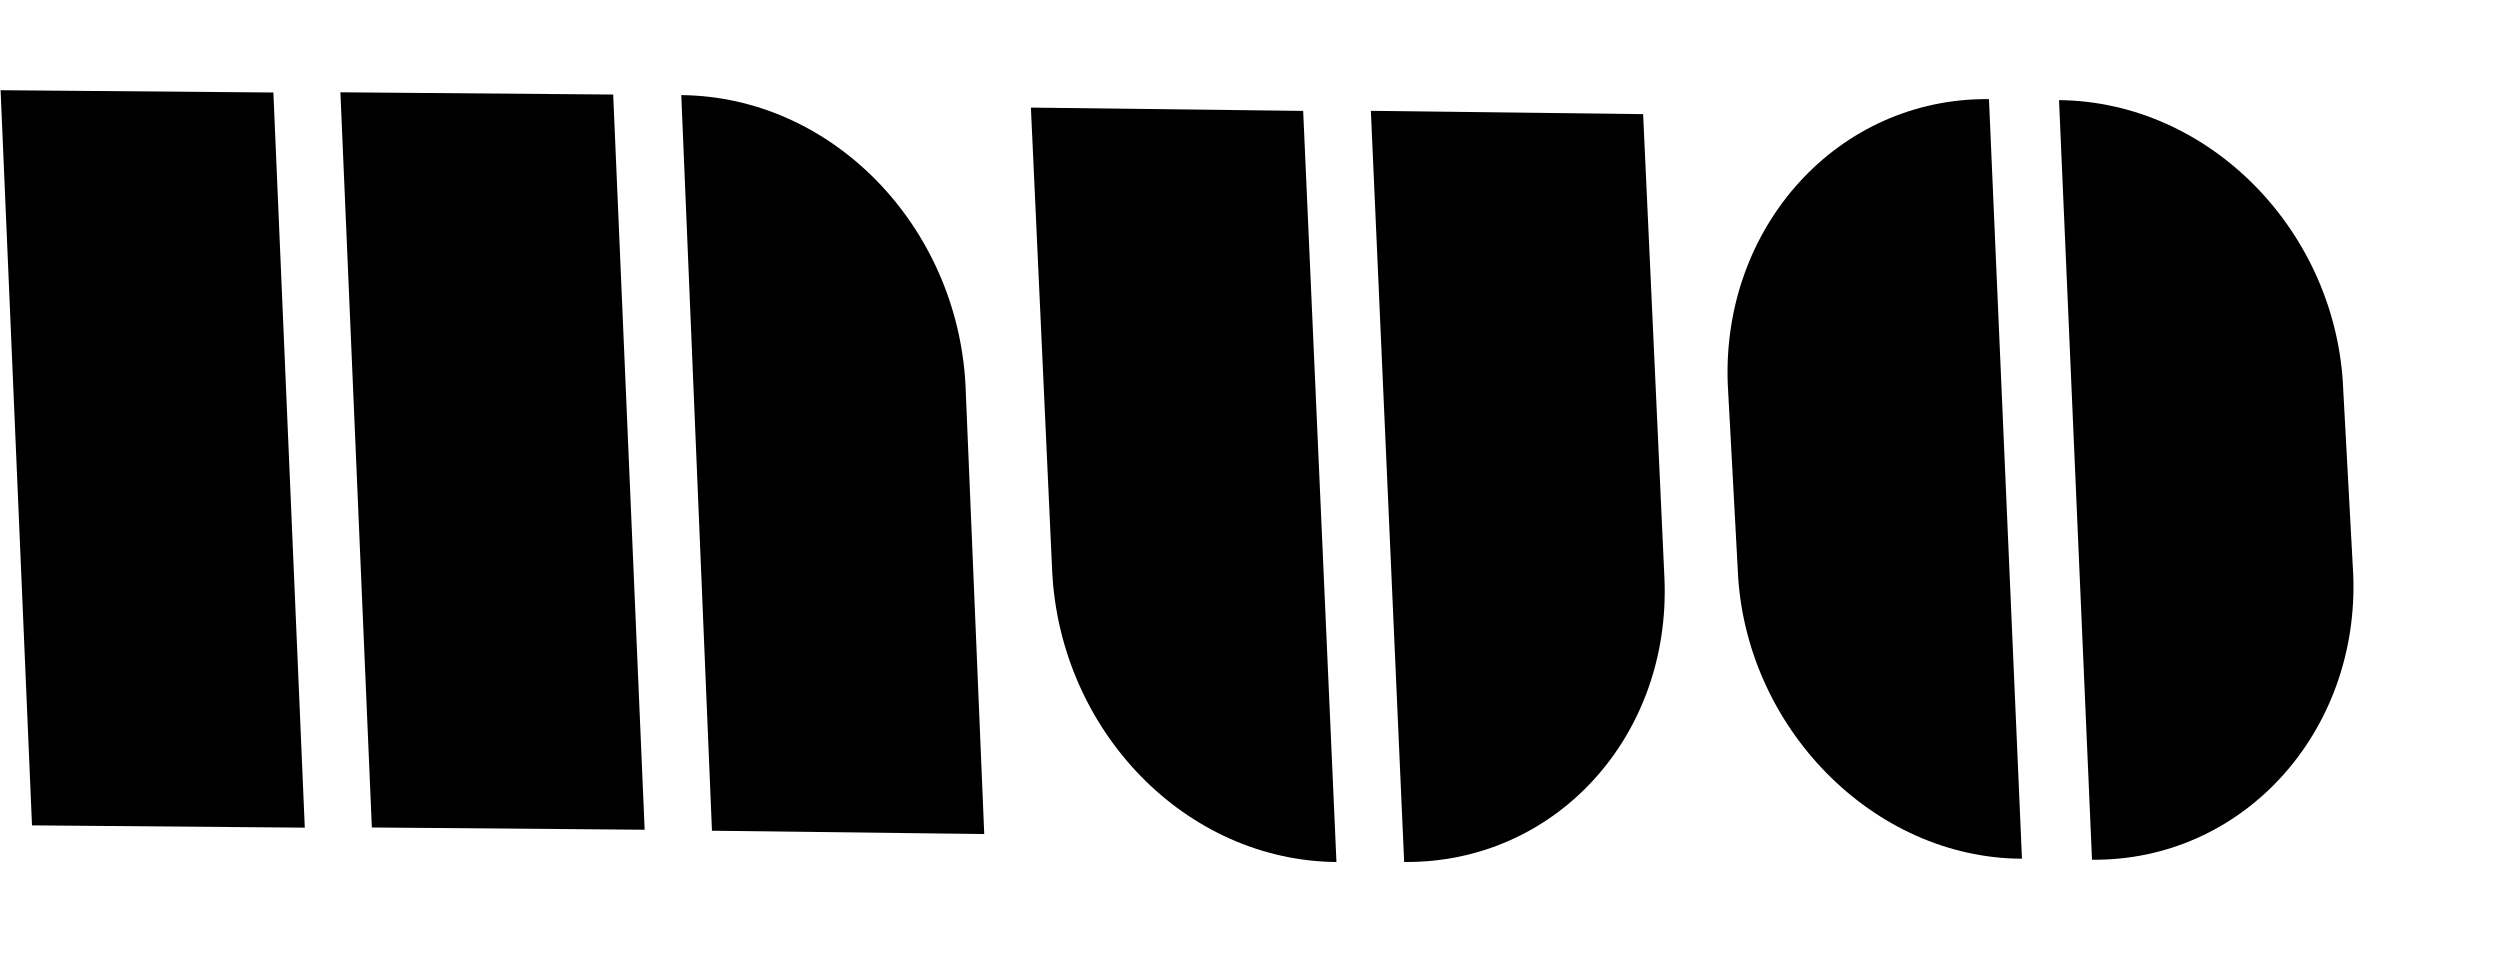 <svg width="131" height="50" viewBox="0 0 131 50" fill="none" xmlns="http://www.w3.org/2000/svg">
<path d="M1.677 43.249L15.971 43.369L14.325 4.847L0.031 4.727L1.677 43.249Z" fill="black"/>
<path d="M19.485 43.36L33.78 43.478L32.131 4.954L17.837 4.836L19.485 43.36Z" fill="black"/>
<path d="M51.574 43.703L37.307 43.53L35.699 4.984C43.617 5.059 50.142 11.839 50.591 20.147L51.574 43.703Z" fill="black"/>
<path d="M54.019 5.638L68.286 5.811L70.03 45.17C62.112 45.095 55.587 38.316 55.138 30.007L54.019 5.638Z" fill="black"/>
<path d="M86.1 5.981L71.833 5.808L73.578 45.168C81.495 45.243 87.546 38.602 87.219 30.35L86.1 5.981Z" fill="black"/>
<path d="M91.058 29.833C91.386 38.085 98.155 44.977 105.951 44.996L104.222 5.194C96.305 5.118 90.208 11.888 90.535 20.14L91.058 29.833Z" fill="black"/>
<path d="M123.309 30.104C123.636 38.356 117.539 45.125 109.621 45.05L107.893 5.247C115.81 5.323 122.458 12.159 122.785 20.411L123.309 30.104Z" fill="black"/>
</svg>
